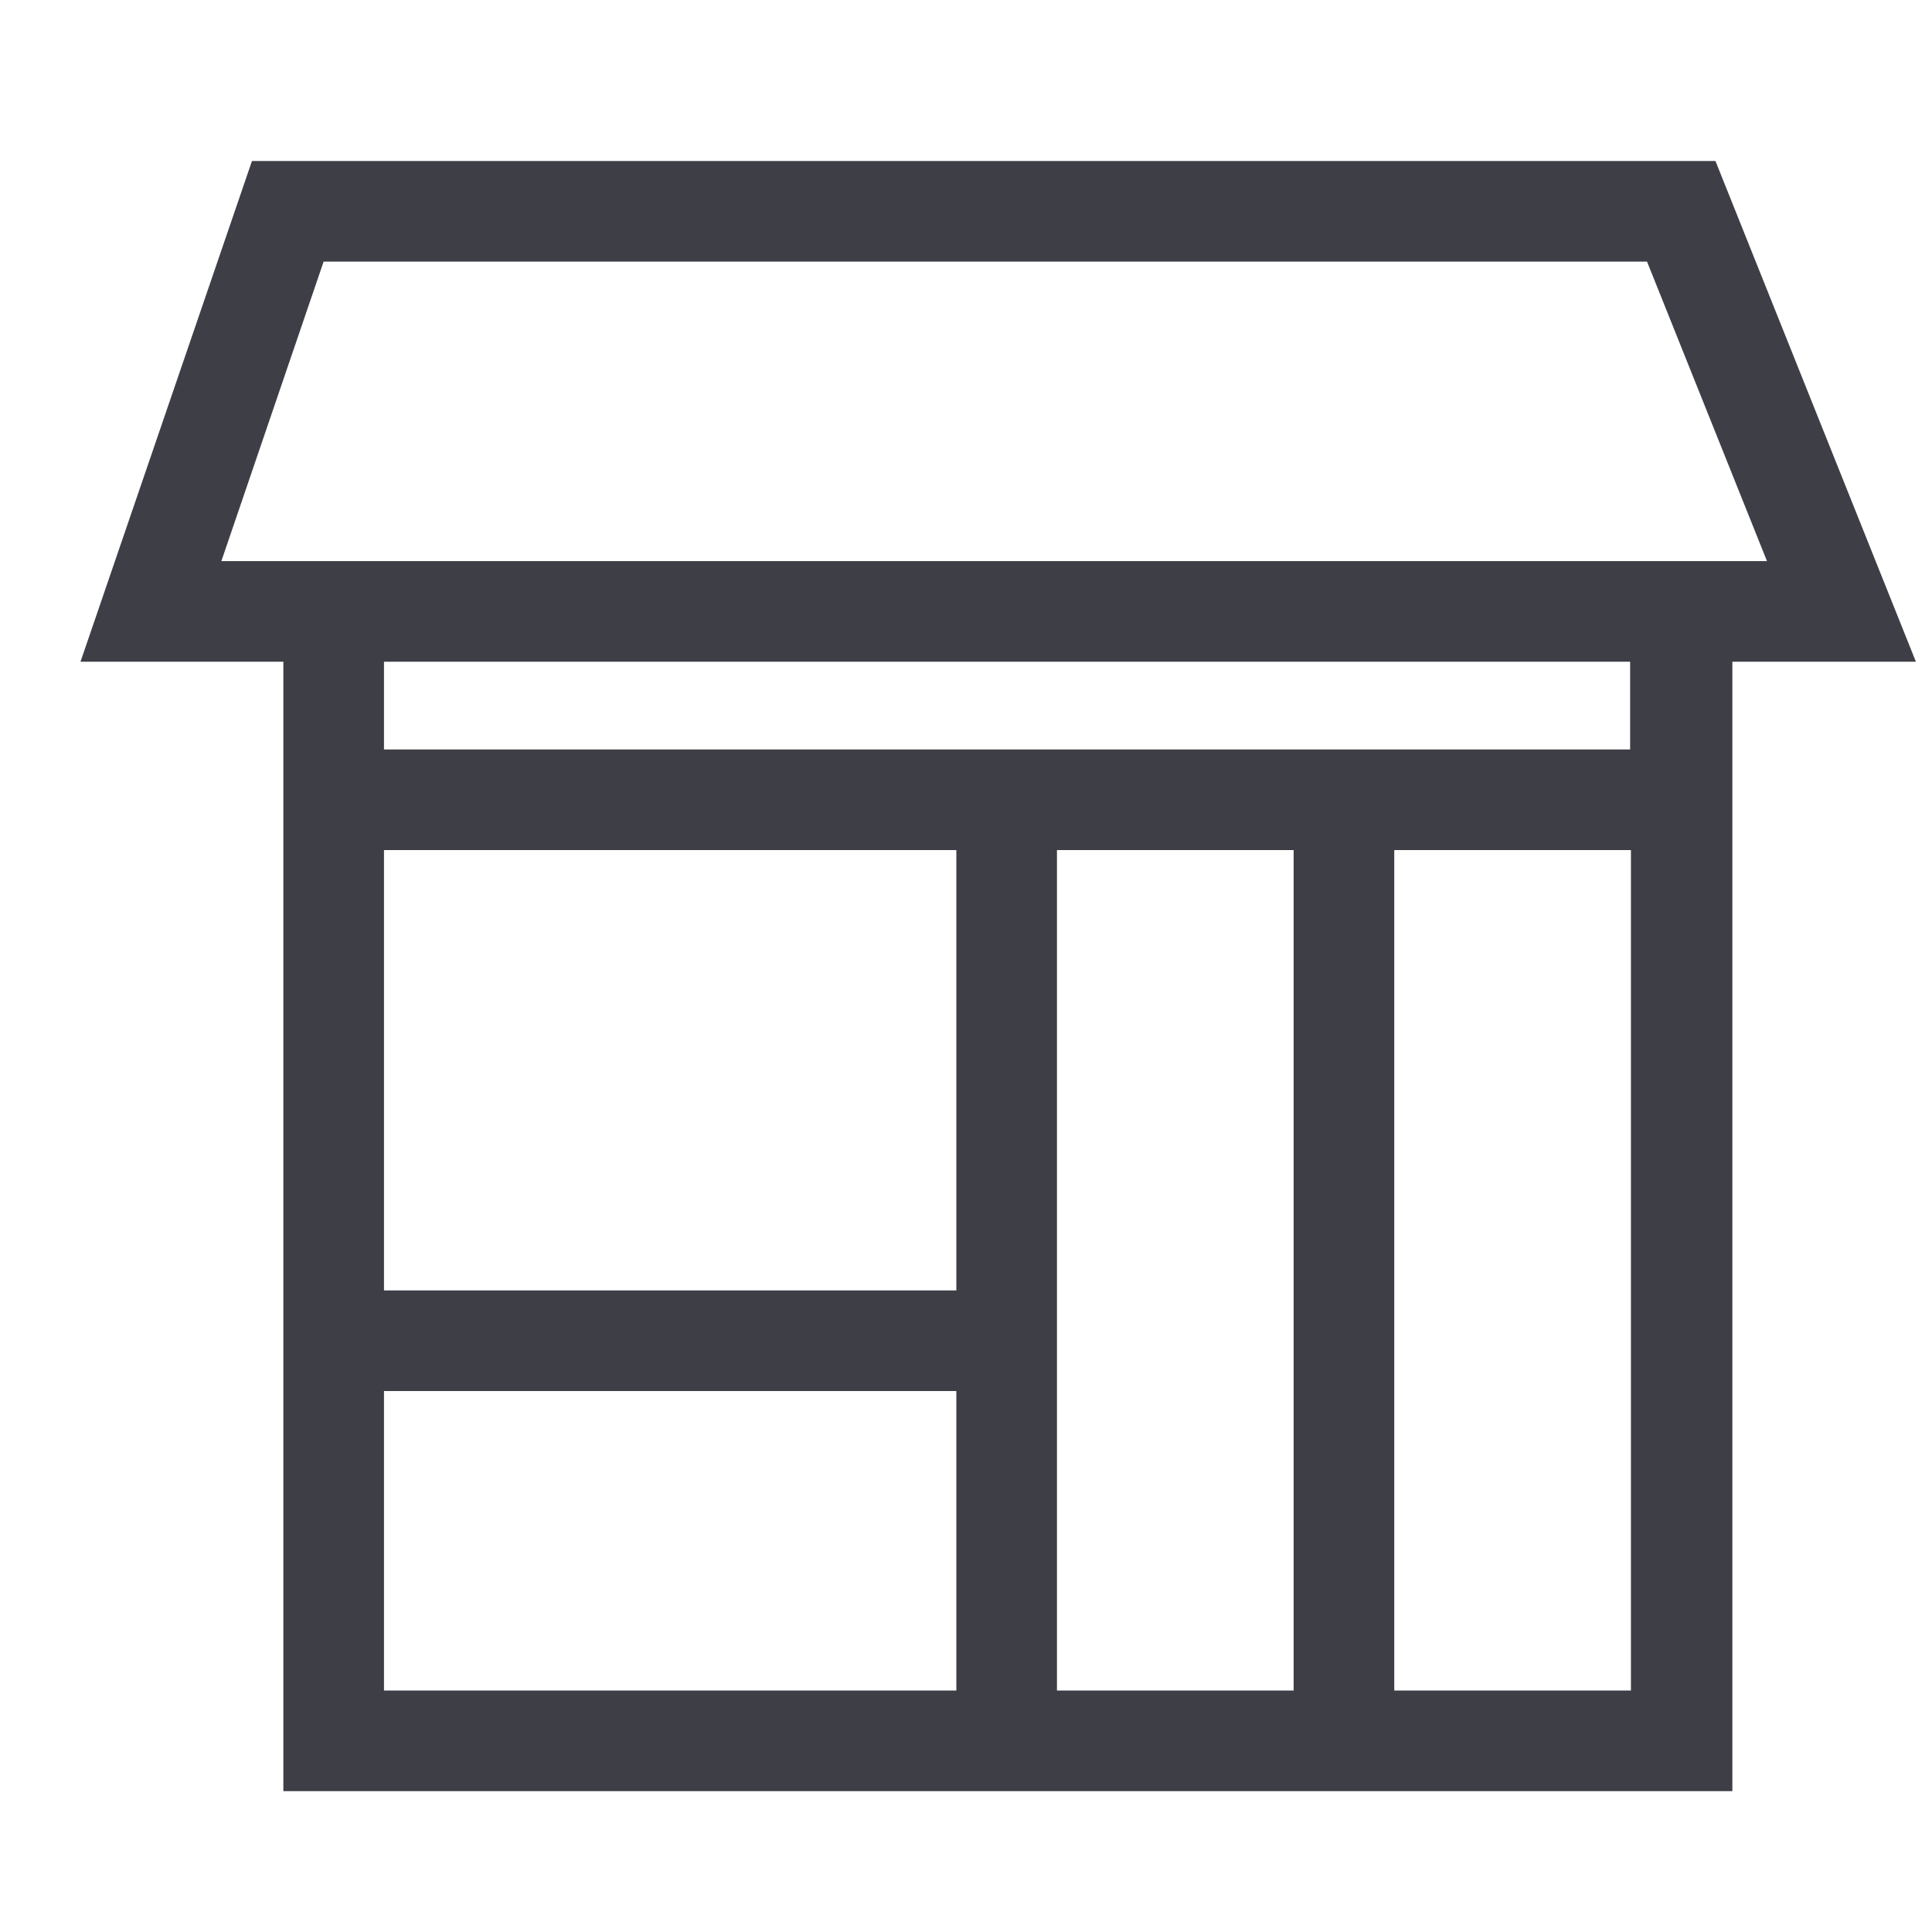 <svg width="24" height="24" viewBox="0 0 24 24" fill="none" xmlns="http://www.w3.org/2000/svg">
<path d="M21.51 22.25H16.7H3.52V8.22H1L3.13 2H21.31L23.8 8.22H21.52V22.25H21.51ZM17.32 21H20.26V10.56H17.32V21ZM13.13 21H16.07V10.56H13.13V21ZM4.76 21H11.88V17.28H4.77V21H4.76ZM4.76 16.03H11.88V10.56H4.77V16.03H4.76ZM16.69 9.93V9.31H20.25V8.22H4.77V9.31H16.7V9.93H16.69ZM2.75 6.97H21.95L20.46 3.25H4.02L2.75 6.97Z" fill="#3E3F46"/>
</svg>
